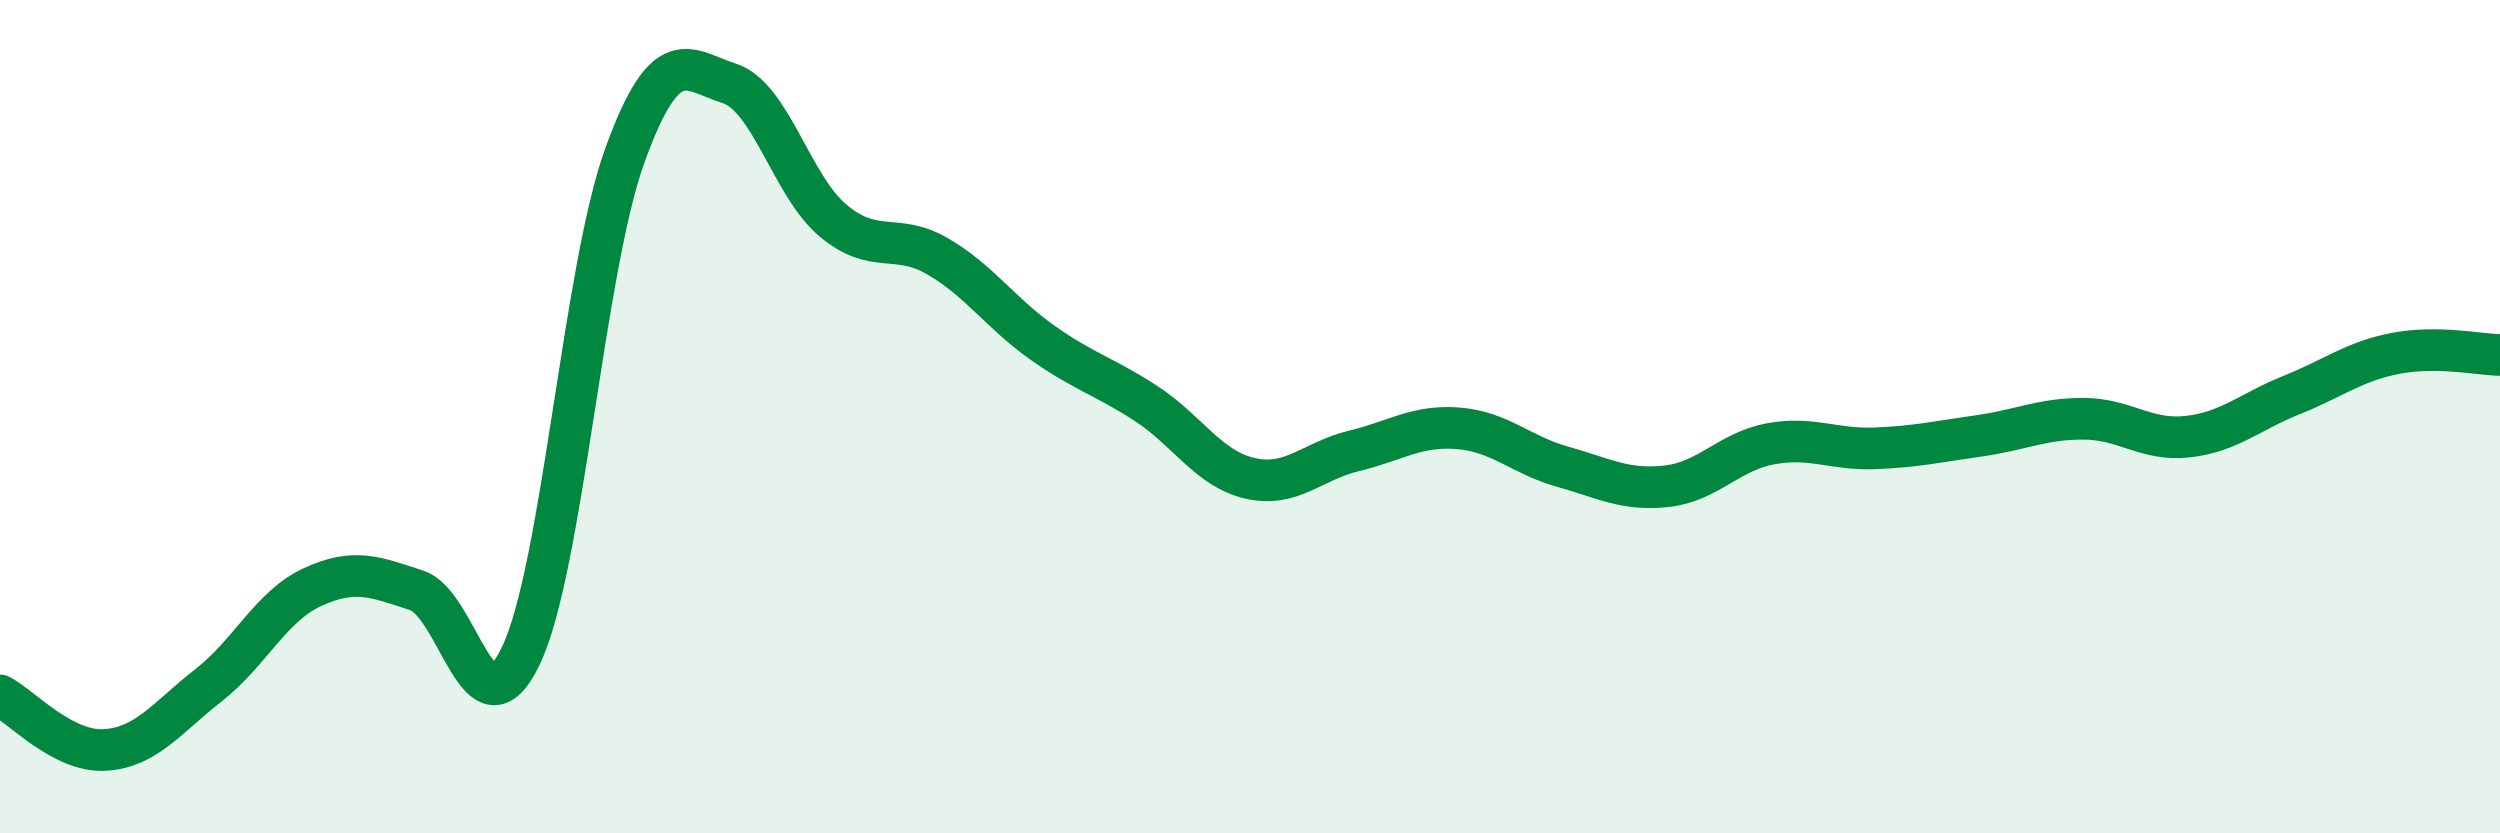 
    <svg width="60" height="20" viewBox="0 0 60 20" xmlns="http://www.w3.org/2000/svg">
      <path
        d="M 0,16.69 C 0.5,16.95 1.5,18.05 2.5,18 C 3.5,17.95 4,17.23 5,16.45 C 6,15.67 6.5,14.55 7.5,14.09 C 8.5,13.63 9,13.84 10,14.17 C 11,14.5 11.5,17.83 12.5,15.74 C 13.5,13.65 14,6.47 15,3.72 C 16,0.97 16.5,1.68 17.5,2 C 18.5,2.32 19,4.47 20,5.3 C 21,6.13 21.5,5.57 22.5,6.15 C 23.5,6.73 24,7.5 25,8.21 C 26,8.92 26.5,9.03 27.5,9.68 C 28.5,10.33 29,11.25 30,11.48 C 31,11.71 31.5,11.06 32.5,10.82 C 33.5,10.58 34,10.2 35,10.28 C 36,10.36 36.5,10.92 37.5,11.2 C 38.5,11.48 39,11.78 40,11.67 C 41,11.56 41.5,10.83 42.5,10.65 C 43.5,10.47 44,10.8 45,10.76 C 46,10.72 46.5,10.6 47.5,10.46 C 48.5,10.32 49,10.05 50,10.05 C 51,10.05 51.5,10.59 52.5,10.48 C 53.5,10.37 54,9.88 55,9.48 C 56,9.08 56.5,8.67 57.5,8.48 C 58.5,8.29 59.5,8.51 60,8.52L60 20L0 20Z"
        fill="#008740"
        opacity="0.1"
        stroke-linecap="round"
        stroke-linejoin="round"
      />
      <path
        d="M 0,16.69 C 0.5,16.95 1.5,18.05 2.5,18 C 3.5,17.95 4,17.23 5,16.45 C 6,15.67 6.5,14.55 7.5,14.09 C 8.5,13.63 9,13.84 10,14.17 C 11,14.5 11.5,17.83 12.5,15.74 C 13.5,13.65 14,6.47 15,3.72 C 16,0.97 16.5,1.68 17.5,2 C 18.5,2.32 19,4.47 20,5.3 C 21,6.13 21.5,5.57 22.5,6.15 C 23.5,6.73 24,7.5 25,8.21 C 26,8.92 26.5,9.03 27.5,9.68 C 28.5,10.33 29,11.25 30,11.48 C 31,11.71 31.5,11.06 32.5,10.82 C 33.5,10.58 34,10.2 35,10.28 C 36,10.36 36.5,10.92 37.5,11.2 C 38.5,11.48 39,11.78 40,11.67 C 41,11.56 41.5,10.83 42.5,10.65 C 43.5,10.47 44,10.8 45,10.76 C 46,10.72 46.5,10.6 47.5,10.46 C 48.5,10.32 49,10.05 50,10.05 C 51,10.05 51.5,10.59 52.5,10.48 C 53.5,10.37 54,9.88 55,9.48 C 56,9.08 56.5,8.67 57.5,8.48 C 58.5,8.29 59.5,8.51 60,8.52"
        stroke="#008740"
        stroke-width="1"
        fill="none"
        stroke-linecap="round"
        stroke-linejoin="round"
      />
    </svg>
  